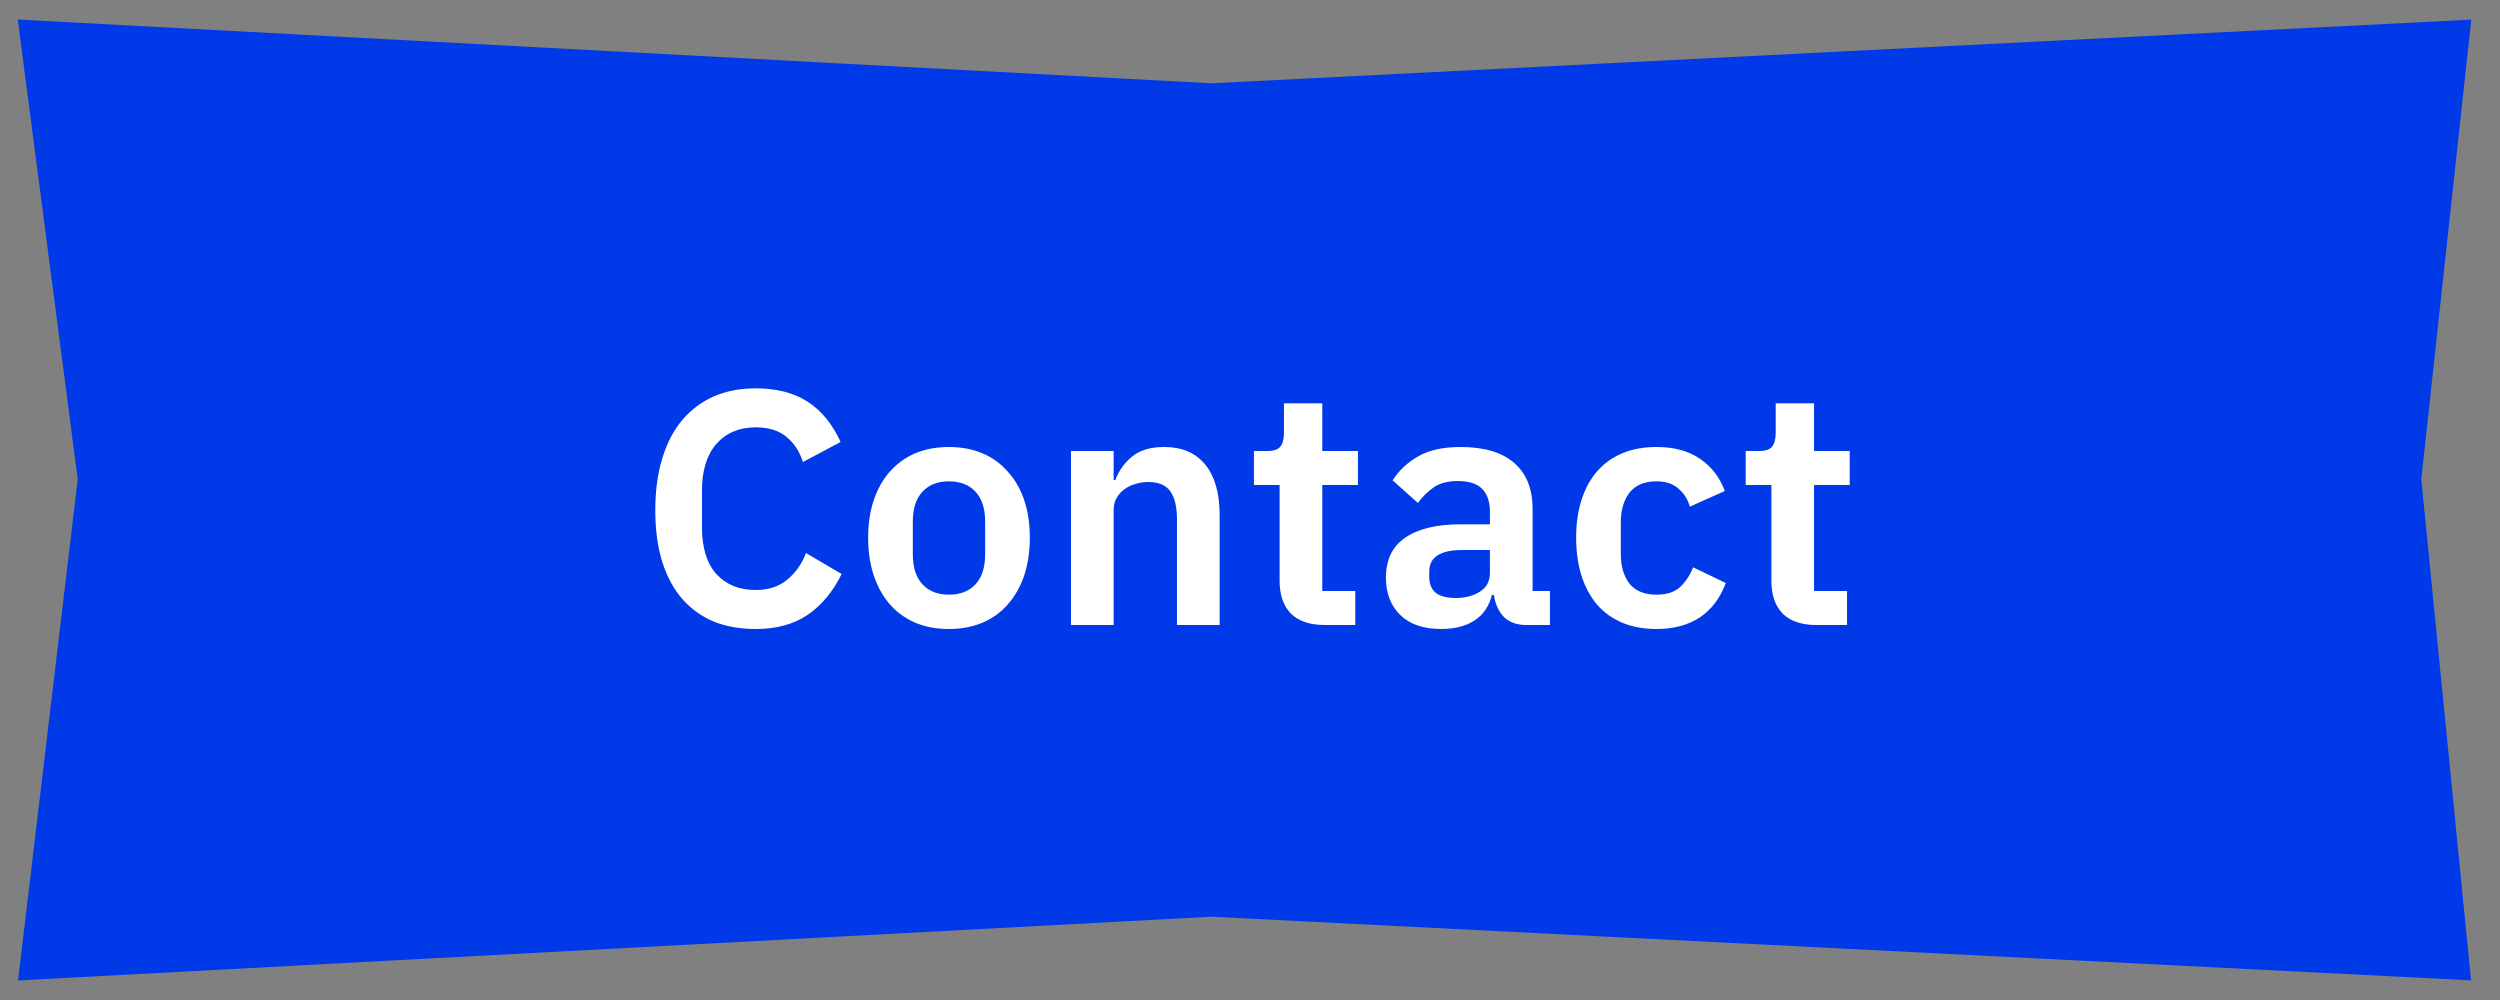         <svg xmlns="http://www.w3.org/2000/svg" width="120" height="48" viewBox="0 0 120 48" fill="none">
<rect x="0" y="0" width="120" height="48" fill="#808080" stroke="none"/>
<path d="M58.152 5L2 2L4.739 23L2 46L58.152 43L117.5 46L115.217 23L117.5 2L58.152 5Z" fill="#0039E8" stroke="#0039E8" stroke-width="2"/>
<path d="M36.27 30.192C35.534 30.192 34.867 30.075 34.27 29.84C33.683 29.595 33.176 29.232 32.75 28.752C32.334 28.272 32.014 27.68 31.79 26.976C31.566 26.261 31.454 25.435 31.454 24.496C31.454 23.557 31.566 22.725 31.79 22C32.014 21.264 32.334 20.651 32.75 20.16C33.176 19.659 33.683 19.28 34.27 19.024C34.867 18.768 35.534 18.64 36.27 18.64C37.272 18.64 38.104 18.853 38.766 19.28C39.427 19.707 39.955 20.352 40.35 21.216L38.542 22.176C38.382 21.675 38.12 21.275 37.758 20.976C37.395 20.667 36.899 20.512 36.27 20.512C35.48 20.512 34.851 20.779 34.382 21.312C33.923 21.845 33.694 22.592 33.694 23.552V25.312C33.694 26.283 33.923 27.029 34.382 27.552C34.851 28.064 35.48 28.32 36.27 28.32C36.899 28.32 37.411 28.149 37.806 27.808C38.211 27.467 38.504 27.045 38.686 26.544L40.398 27.552C39.992 28.384 39.454 29.035 38.782 29.504C38.11 29.963 37.272 30.192 36.27 30.192ZM45.543 30.192C44.946 30.192 44.407 30.091 43.927 29.888C43.458 29.685 43.053 29.392 42.711 29.008C42.38 28.624 42.124 28.165 41.943 27.632C41.762 27.088 41.671 26.48 41.671 25.808C41.671 25.136 41.762 24.533 41.943 24C42.124 23.467 42.38 23.013 42.711 22.64C43.053 22.256 43.458 21.963 43.927 21.76C44.407 21.557 44.946 21.456 45.543 21.456C46.141 21.456 46.679 21.557 47.159 21.76C47.639 21.963 48.044 22.256 48.375 22.64C48.717 23.013 48.978 23.467 49.159 24C49.34 24.533 49.431 25.136 49.431 25.808C49.431 26.48 49.34 27.088 49.159 27.632C48.978 28.165 48.717 28.624 48.375 29.008C48.044 29.392 47.639 29.685 47.159 29.888C46.679 30.091 46.141 30.192 45.543 30.192ZM45.543 28.544C46.087 28.544 46.514 28.379 46.823 28.048C47.133 27.717 47.287 27.232 47.287 26.592V25.04C47.287 24.411 47.133 23.931 46.823 23.6C46.514 23.269 46.087 23.104 45.543 23.104C45.01 23.104 44.589 23.269 44.279 23.6C43.97 23.931 43.815 24.411 43.815 25.04V26.592C43.815 27.232 43.97 27.717 44.279 28.048C44.589 28.379 45.01 28.544 45.543 28.544ZM51.407 30V21.648H53.455V23.04H53.535C53.706 22.592 53.972 22.219 54.335 21.92C54.708 21.611 55.22 21.456 55.871 21.456C56.735 21.456 57.396 21.739 57.855 22.304C58.313 22.869 58.543 23.675 58.543 24.72V30H56.495V24.928C56.495 24.331 56.388 23.883 56.175 23.584C55.962 23.285 55.609 23.136 55.119 23.136C54.906 23.136 54.697 23.168 54.495 23.232C54.303 23.285 54.127 23.371 53.967 23.488C53.818 23.595 53.695 23.733 53.599 23.904C53.503 24.064 53.455 24.256 53.455 24.48V30H51.407ZM63.581 30C62.877 30 62.338 29.819 61.965 29.456C61.602 29.083 61.421 28.555 61.421 27.872V23.28H60.189V21.648H60.829C61.138 21.648 61.346 21.579 61.453 21.44C61.57 21.291 61.629 21.072 61.629 20.784V19.36H63.469V21.648H65.181V23.28H63.469V28.368H65.053V30H63.581ZM73.261 30C72.813 30 72.456 29.872 72.189 29.616C71.933 29.349 71.773 28.997 71.709 28.56H71.613C71.475 29.104 71.192 29.515 70.765 29.792C70.339 30.059 69.811 30.192 69.181 30.192C68.328 30.192 67.672 29.968 67.213 29.52C66.755 29.072 66.525 28.475 66.525 27.728C66.525 26.864 66.835 26.224 67.453 25.808C68.072 25.381 68.952 25.168 70.093 25.168H71.517V24.56C71.517 24.091 71.395 23.728 71.149 23.472C70.904 23.216 70.509 23.088 69.965 23.088C69.485 23.088 69.096 23.195 68.797 23.408C68.509 23.611 68.264 23.856 68.061 24.144L66.845 23.056C67.155 22.576 67.565 22.192 68.077 21.904C68.589 21.605 69.267 21.456 70.109 21.456C71.24 21.456 72.099 21.712 72.685 22.224C73.272 22.736 73.565 23.472 73.565 24.432V28.368H74.397V30H73.261ZM69.869 28.704C70.328 28.704 70.717 28.603 71.037 28.4C71.357 28.197 71.517 27.899 71.517 27.504V26.4H70.205C69.139 26.4 68.605 26.741 68.605 27.424V27.696C68.605 28.037 68.712 28.293 68.925 28.464C69.149 28.624 69.464 28.704 69.869 28.704ZM79.511 30.192C78.892 30.192 78.343 30.091 77.863 29.888C77.383 29.685 76.978 29.392 76.647 29.008C76.327 28.624 76.082 28.165 75.911 27.632C75.74 27.088 75.655 26.48 75.655 25.808C75.655 25.136 75.74 24.533 75.911 24C76.082 23.467 76.327 23.013 76.647 22.64C76.978 22.256 77.383 21.963 77.863 21.76C78.343 21.557 78.892 21.456 79.511 21.456C80.354 21.456 81.047 21.643 81.591 22.016C82.146 22.389 82.546 22.907 82.791 23.568L81.111 24.32C81.015 23.968 80.834 23.68 80.567 23.456C80.311 23.221 79.959 23.104 79.511 23.104C78.935 23.104 78.503 23.285 78.215 23.648C77.938 24.011 77.799 24.485 77.799 25.072V26.592C77.799 27.179 77.938 27.653 78.215 28.016C78.503 28.368 78.935 28.544 79.511 28.544C80.002 28.544 80.38 28.421 80.647 28.176C80.914 27.92 81.122 27.605 81.271 27.232L82.839 27.984C82.562 28.72 82.14 29.275 81.575 29.648C81.01 30.011 80.322 30.192 79.511 30.192ZM87.186 30C86.482 30 85.943 29.819 85.57 29.456C85.207 29.083 85.026 28.555 85.026 27.872V23.28H83.794V21.648H84.434C84.743 21.648 84.951 21.579 85.058 21.44C85.175 21.291 85.234 21.072 85.234 20.784V19.36H87.074V21.648H88.786V23.28H87.074V28.368H88.658V30H87.186Z" fill="white"/>
</svg>